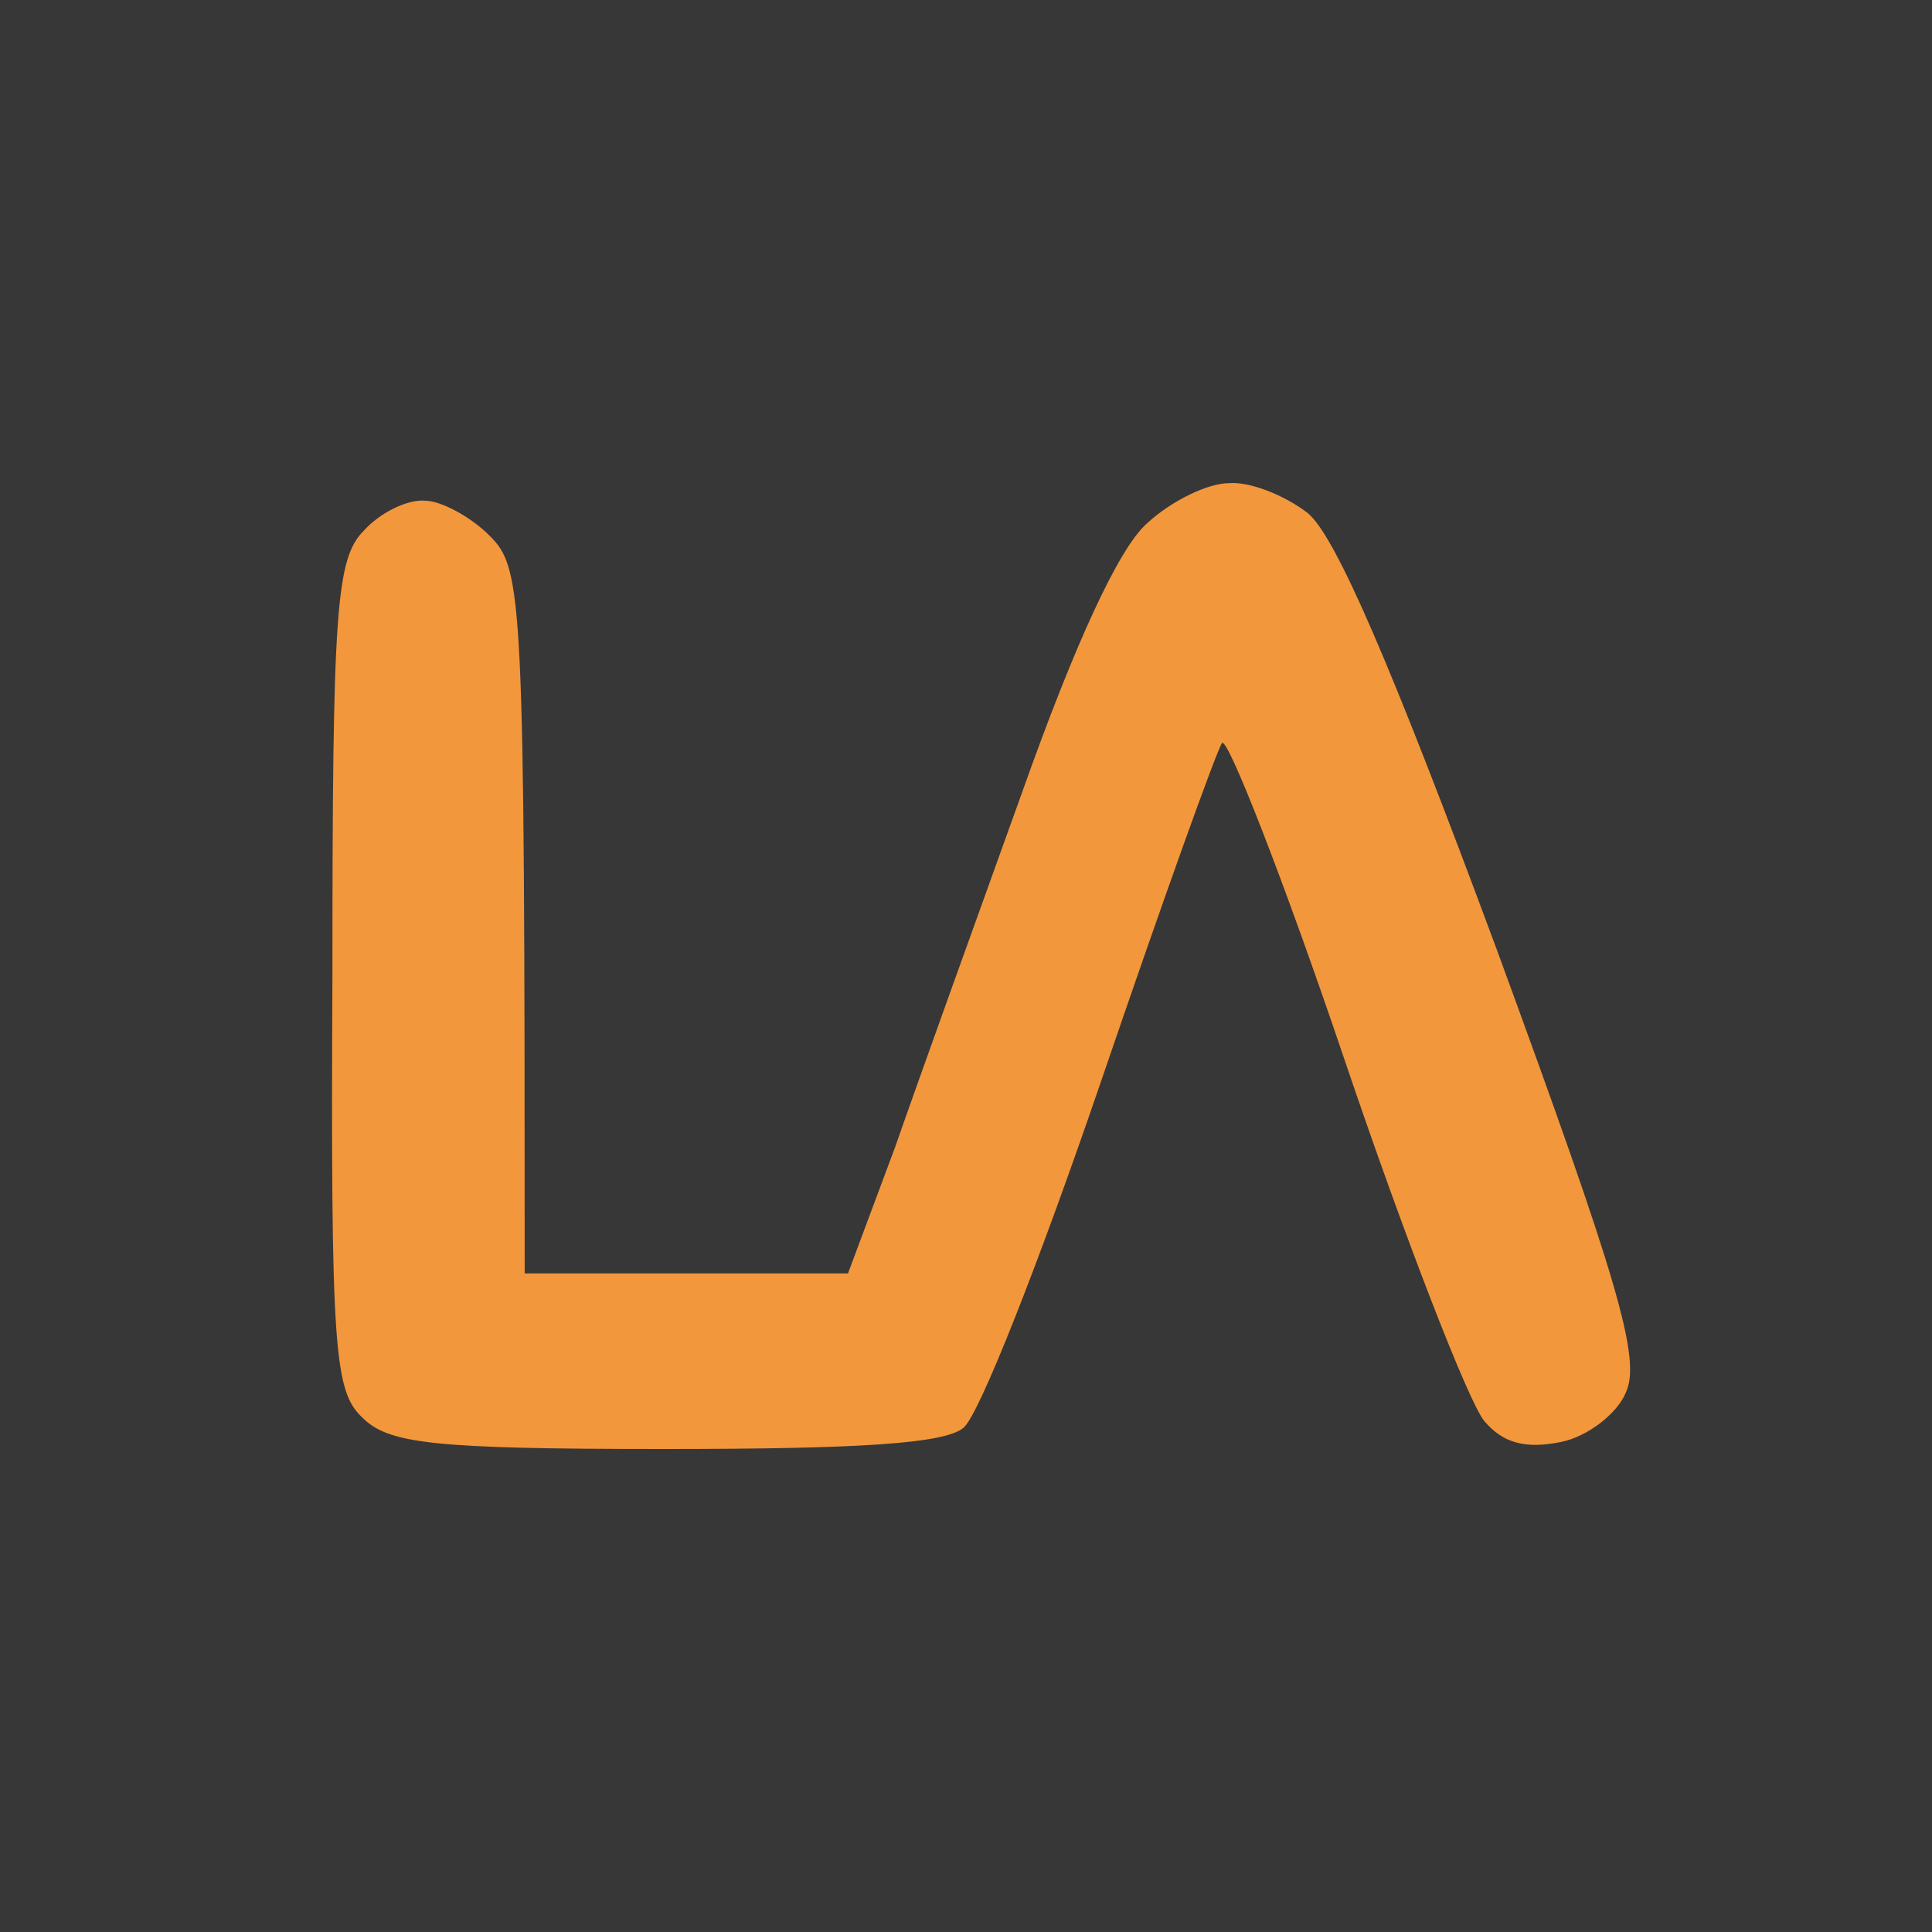 <?xml version="1.0" encoding="UTF-8"?>
<svg xmlns="http://www.w3.org/2000/svg" width="64" height="64" viewBox="0 0 64 64" fill="none">
  <rect width="64" height="64" fill="#373737"></rect>
  <path d="M33.881 26.185C35.617 21.299 37.065 18.157 37.991 17.343C38.802 16.587 40.017 16.005 40.712 16.005C41.407 15.947 42.565 16.412 43.318 16.994C44.244 17.75 46.096 22.055 49.57 31.421C53.623 42.474 54.375 45.033 53.854 46.139C53.565 46.837 52.581 47.593 51.712 47.767C50.554 48 49.802 47.825 49.165 47.069C48.644 46.429 46.56 41.077 44.533 35.086C42.507 29.094 40.654 24.382 40.481 24.614C40.307 24.847 38.512 29.85 36.486 35.784C34.46 41.717 32.433 46.895 31.912 47.302C31.275 47.825 28.439 48 22.012 48C14.312 48 12.865 47.825 11.997 46.953C11.07 46.08 10.954 44.684 11.012 32.293C11.012 20.193 11.128 18.506 12.055 17.576C12.575 16.994 13.502 16.529 14.081 16.587C14.602 16.587 15.586 17.11 16.223 17.75C17.323 18.855 17.381 19.67 17.381 42.183H28.091L29.654 37.994C30.465 35.667 32.375 30.374 33.881 26.185Z" fill="#F3973C"></path>
</svg>
